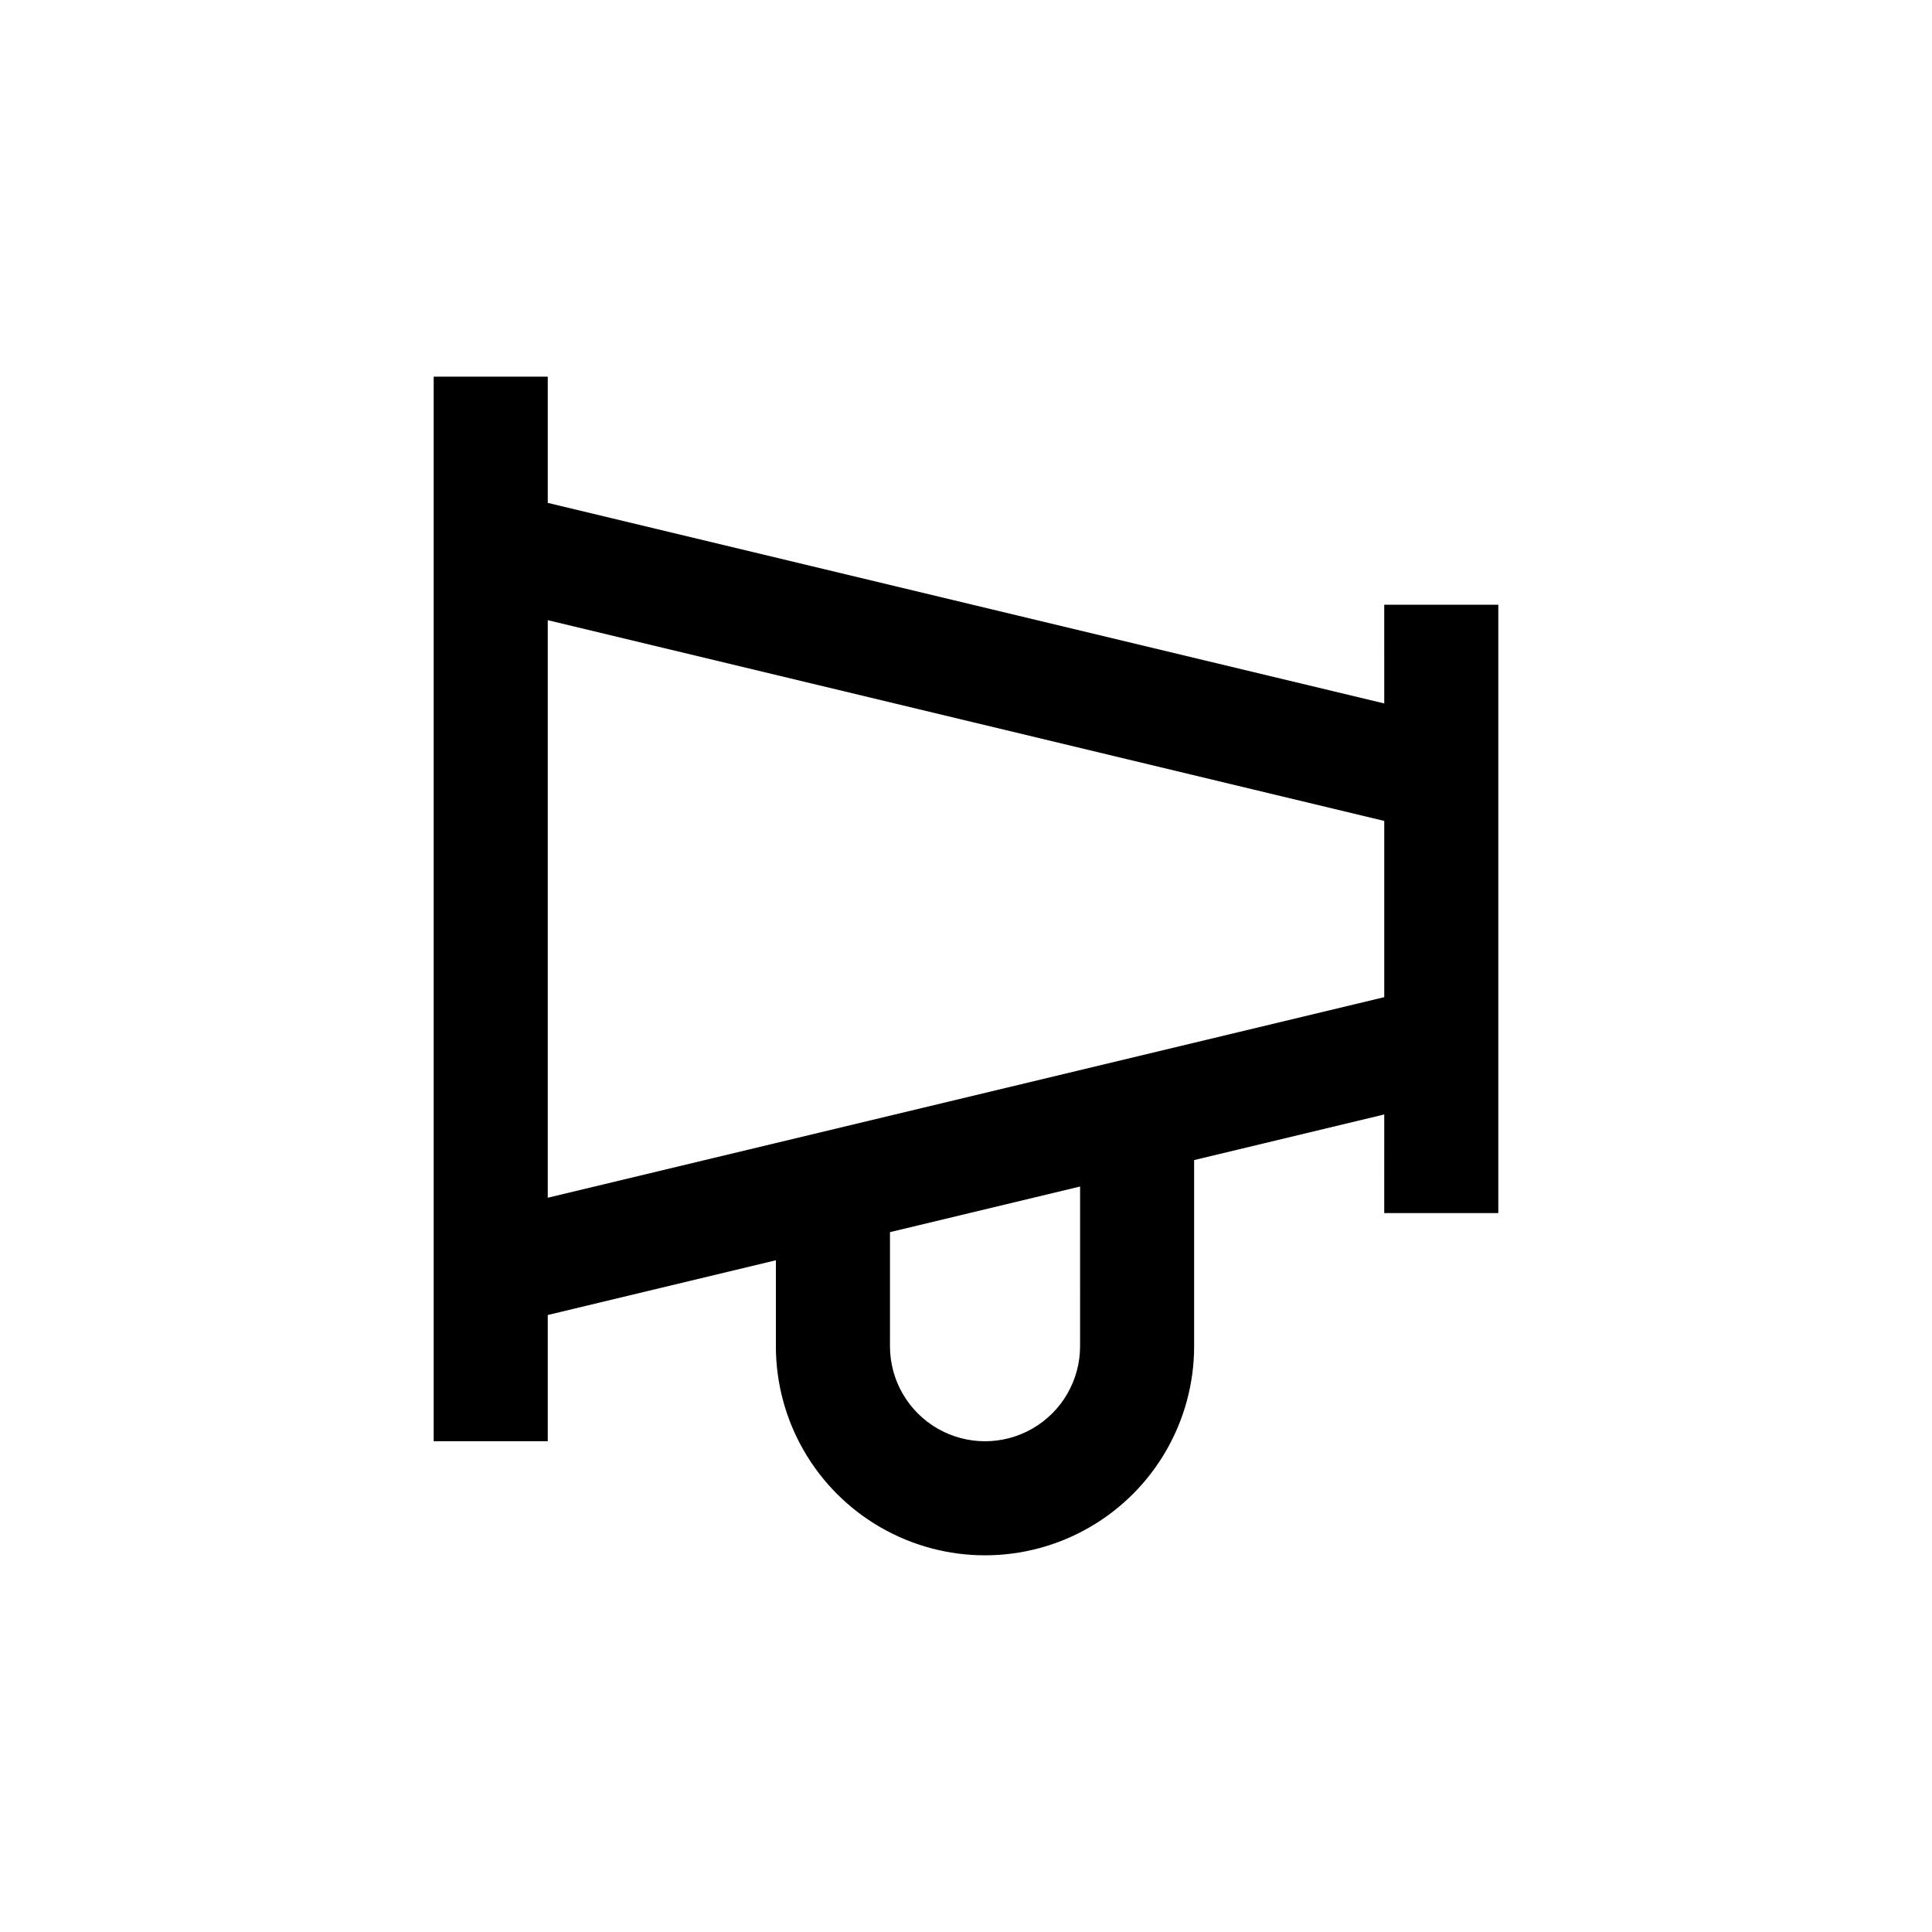 <?xml version="1.0" encoding="UTF-8"?>
<!-- Uploaded to: ICON Repo, www.svgrepo.com, Generator: ICON Repo Mixer Tools -->
<svg fill="#000000" width="800px" height="800px" version="1.1" viewBox="144 144 512 512" xmlns="http://www.w3.org/2000/svg">
 <path d="m510.84 330.42-221.68-53.152v-33.453h-30.227v282.13h30.23l-0.004-33.453 60.457-14.508v22.773c0 19.797 10.562 38.094 27.711 47.992 17.145 9.902 38.27 9.902 55.418 0 17.148-9.898 27.711-28.195 27.711-47.992v-49.324l50.383-12.09-0.004 26.145h30.23v-161.22h-30.23zm-80.609 170.34c0 9-4.801 17.312-12.594 21.812-7.797 4.5-17.398 4.5-25.191 0-7.793-4.5-12.594-12.812-12.594-21.812v-30.23l50.383-12.09zm-141.07-39.348v-153.06l221.68 53.203v46.703z"/>
</svg>